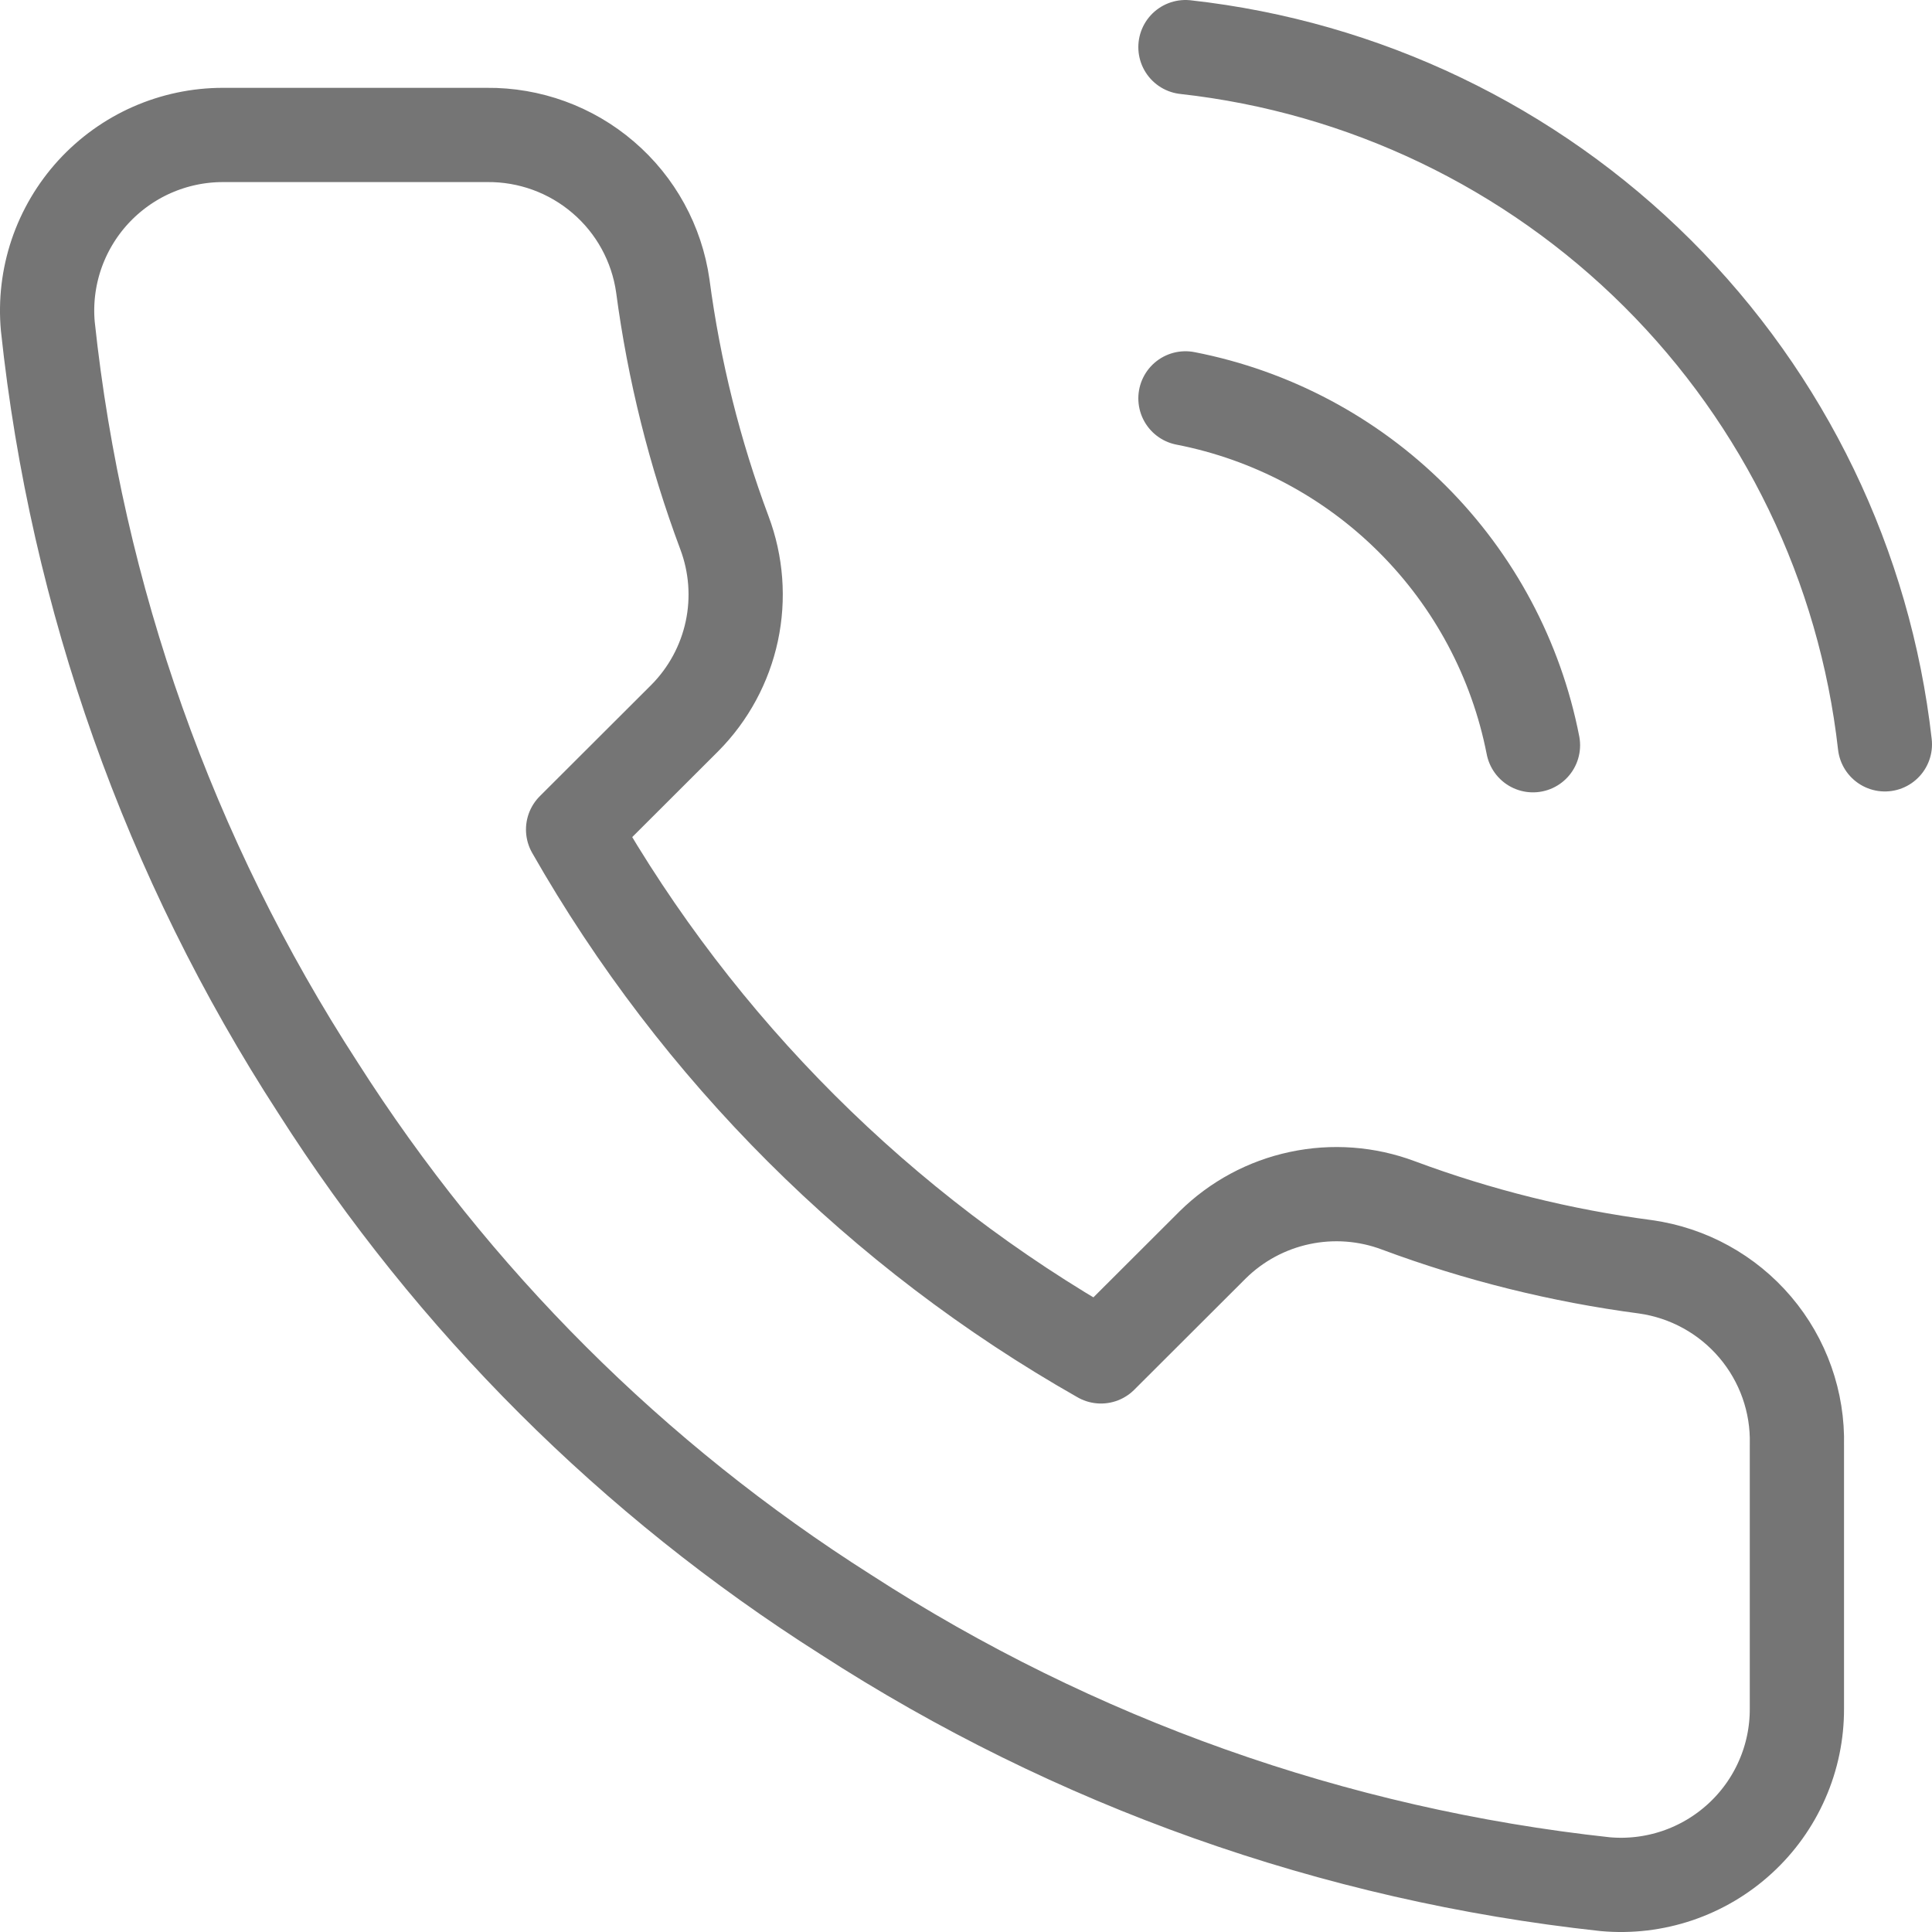 <?xml version="1.0" encoding="UTF-8"?> <svg xmlns="http://www.w3.org/2000/svg" width="41" height="41" viewBox="0 0 41 41" fill="none"><path d="M25.157 8.454C26.98 8.809 28.656 9.699 29.97 11.011C31.284 12.322 32.176 13.995 32.532 15.815M25.157 1C28.945 1.42 32.479 3.114 35.176 5.802C37.873 8.491 39.574 12.015 40 15.796M38.133 30.667V36.258C38.135 36.777 38.029 37.291 37.82 37.766C37.612 38.242 37.306 38.669 36.923 39.019C36.54 39.37 36.088 39.637 35.595 39.804C35.102 39.97 34.581 40.032 34.063 39.985C28.317 39.362 22.799 37.402 17.95 34.264C13.438 31.403 9.614 27.585 6.747 23.083C3.592 18.221 1.628 12.686 1.015 6.926C0.968 6.411 1.03 5.891 1.195 5.401C1.361 4.911 1.627 4.46 1.976 4.078C2.326 3.696 2.751 3.39 3.225 3.181C3.7 2.972 4.212 2.864 4.731 2.864H10.332C11.238 2.855 12.117 3.175 12.803 3.765C13.491 4.354 13.939 5.173 14.066 6.069C14.303 7.858 14.741 9.615 15.373 11.305C15.624 11.972 15.679 12.697 15.53 13.394C15.381 14.091 15.035 14.731 14.533 15.237L12.162 17.604C14.82 22.269 18.69 26.132 23.364 28.785L25.735 26.418C26.243 25.917 26.884 25.572 27.582 25.424C28.28 25.275 29.007 25.329 29.675 25.58C31.369 26.211 33.129 26.648 34.922 26.884C35.828 27.012 36.657 27.468 37.249 28.166C37.841 28.863 38.156 29.753 38.133 30.667Z" stroke="#757575" stroke-width="2" stroke-linecap="round" stroke-linejoin="round"></path></svg> 